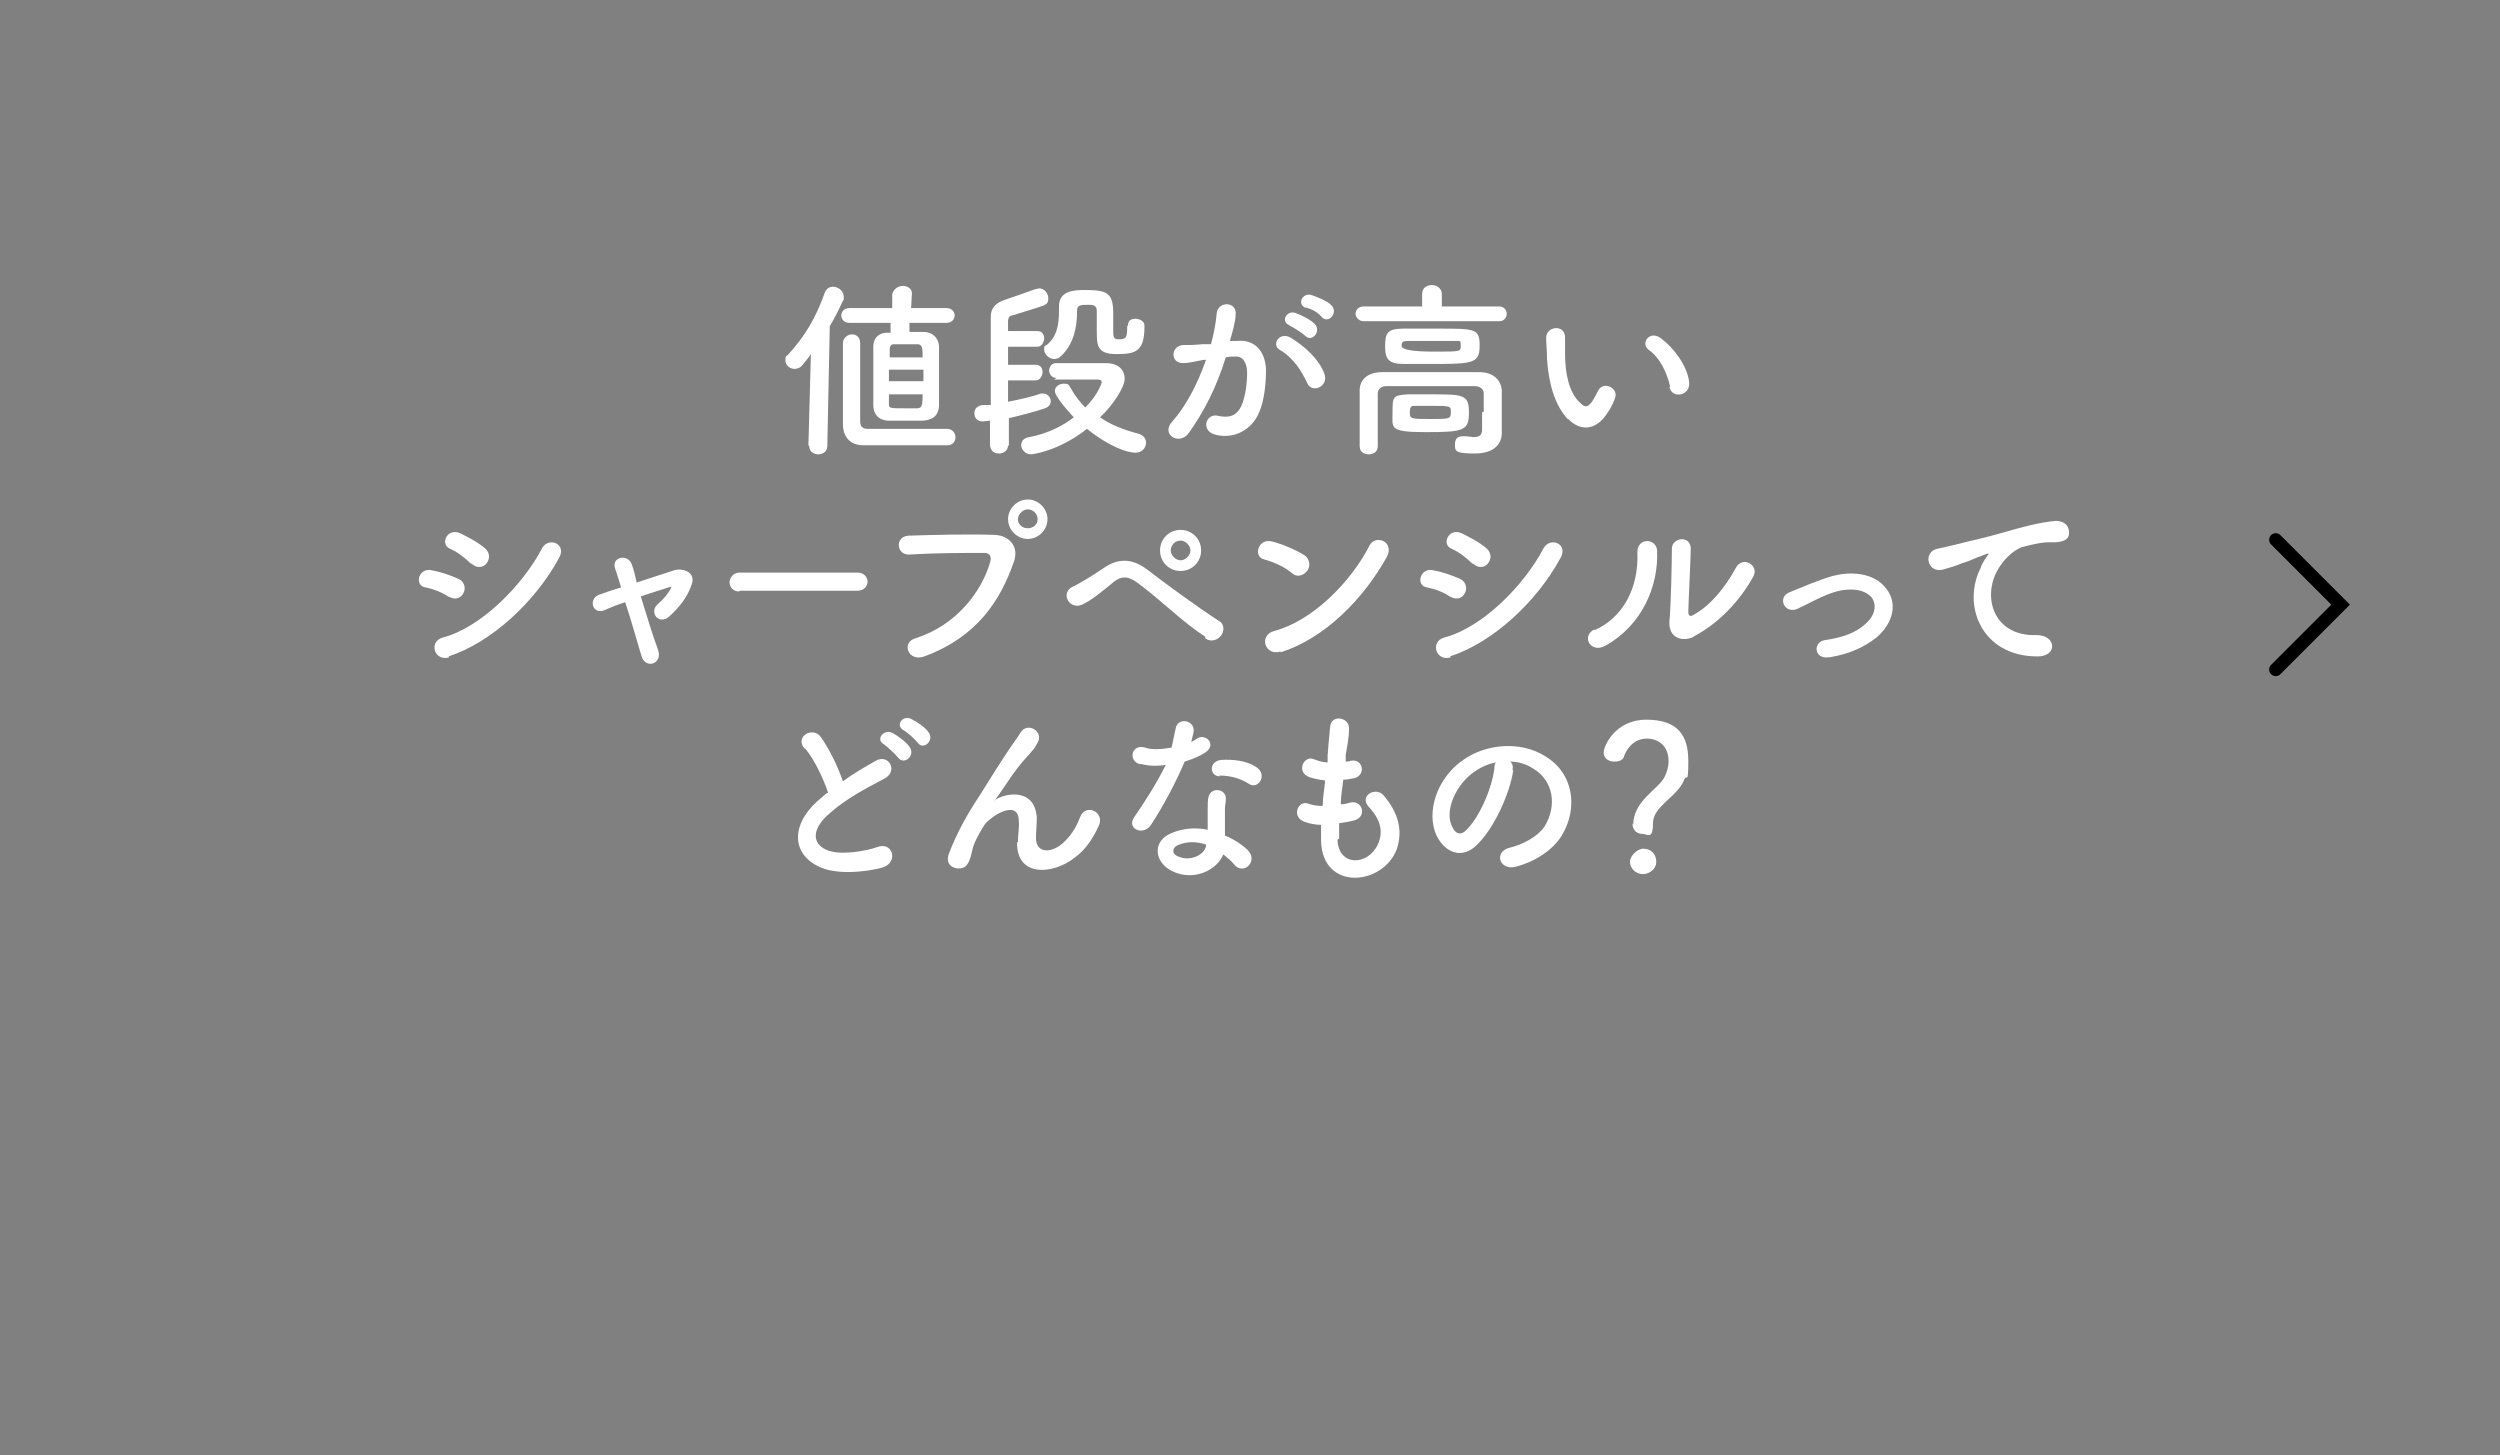 <?xml version="1.0" encoding="UTF-8"?>
<svg xmlns="http://www.w3.org/2000/svg" version="1.1" viewBox="0 0 304.3 177.1">
  <rect x="0" y="0" width="304.3" height="177.1" fill="#808080" stroke="none"/>
  <defs>
    <style>
      .cls-1 {
        fill: none;
        stroke: #000;
        stroke-linecap: round;
        stroke-miterlimit: 10;
        stroke-width: 1.6px;
      }

      .cls-2 {
        fill: #fff;
      }
    </style>
  </defs>
  <!-- Generator: Adobe Illustrator 28.7.3, SVG Export Plug-In . SVG Version: 1.2.0 Build 164)  -->
  <g>
    <g id="_レイヤー_1" data-name="レイヤー_1">
      <g>
        <g>
          <path class="cls-2" d="M98.4,54.2l.3-11.1c-.3.5-.7.9-1,1.3-.3.4-.7.5-1,.5-.6,0-1.1-.5-1.1-1s0-.5.3-.7c2.1-2.3,3.4-4.5,4.5-7.6.2-.5.6-.7,1-.7.6,0,1.3.5,1.3,1.2s0,.3-.1.5c-.5,1.1-1,2.1-1.6,3.1l-.3,14.6c0,.7-.6,1-1.1,1s-1.1-.3-1.1-1h0ZM110.7,39.3v1.1c.6,0,1.3,0,1.7,0,1.1,0,1.8.7,1.9,1.7,0,1.1,0,2.3,0,3.3s0,2.6,0,3.9c0,1.1-.6,1.8-1.9,1.9-.6,0-1.5,0-2.4,0s-1.5,0-2,0c-1.1-.1-1.7-.8-1.7-1.9,0-1.4,0-2.9,0-4.2s0-2,0-2.9c0-1,.6-1.7,1.7-1.7.1,0,.3,0,.4,0v-1.2c0,0-5,0-5,0-.7,0-1-.5-1-.9s.3-.9,1-.9h5.2v-1.7c.2-.7.8-1,1.3-1s1.1.3,1.1.9h0c0,0-.1,1.8-.1,1.8h4.3c.7,0,1,.5,1,.9s-.3.9-1,.9h-4.4ZM104.7,42c0,1.1,0,2.9,0,4.7s0,3.6,0,4.6c0,.6.3.9.9.9,1.3,0,3,0,4.8,0s3.4,0,4.9,0h0c.6,0,1,.5,1,1s-.3,1-1,1c-1.7,0-3.7,0-5.6,0s-3.2,0-4.6,0c-1.7,0-2.5-1.1-2.5-2.6,0-1.2,0-3,0-4.9s0-3.7,0-4.9c0-.7.6-1.1,1.1-1.1s1,.3,1,1.1h0ZM112.4,45h-4.2v1.4h4.2v-1.4ZM112.3,43.5c0-1,0-1.6-.6-1.6-.3,0-.9,0-1.4,0s-1.1,0-1.5,0c-.4,0-.5.3-.5.6s0,.6,0,1h4.1ZM108.2,48c0,.4,0,.7,0,1.1,0,.6,0,.6,2,.6s1.1,0,1.4,0c.6,0,.7-.3.7-1.7h-4.1Z"/>
          <path class="cls-2" d="M122.7,54.2c0,.6-.5,1-1.1,1s-1-.3-1.1-1c0-.2,0-1.4,0-3-.1,0-.7.1-.9.1-.7,0-1-.5-1-1s.3-.9,1-1h1c0-4.5,0-10.3,0-10.8,0-.9.5-1.5,1.4-1.9.6-.2,3.5-1.2,4-1.4.2,0,.3-.1.5-.1.6,0,1.1.6,1.1,1.2s-.2.7-.6.9c-.5.2-3.2,1-3.8,1.2-.3,0-.5.3-.5.7v1.2h3.6c.6,0,.8.5.8.9s-.3,1-.8,1h-3.6v2.2h3.4c.6,0,.8.5.8.9s-.3,1-.8,1h-3.4v2.6c1.5-.3,2.9-.6,4-1,0,0,.2,0,.3,0,.5,0,.9.5.9.9s-.2.7-.7.9c-1.2.4-2.7.8-4.4,1.2v3.4ZM128.6,46c-.6,0-.9-.5-.9-.9s.3-.9.8-.9c.9,0,1.9,0,2.9,0s2.1,0,3.2,0c1.6,0,2.3.9,2.3,1.9s-1.4,3.2-3,4.7c1.3.9,2.8,1.5,4.7,2,.6.2.9.6.9,1.1s-.4,1.2-1.3,1.2-3-.6-5.9-2.9c-3.4,2.7-6.6,3.1-6.8,3.1-.7,0-1.2-.6-1.2-1.1s.3-.9,1-1c2.1-.4,4-1.3,5.4-2.4-1-1.1-2.3-2.6-2.3-3.2s.6-.9,1.1-.9.6.1.8.5c.5.9,1.1,1.7,1.8,2.4,1.6-1.6,2-3,2-3.1,0-.3-.4-.3-.6-.3h-1.4c-1.3,0-2.5,0-3.8,0h0ZM137.3,39.6c0-.6.4-.8.9-.8s1.1.3,1.1.8v.2c0,3-1.1,3.3-3.4,3.3s-2.4-1-2.4-2.7,0-1.9,0-2.6-.6-.7-1-.7c-.9,0-1.4,0-1.4.7,0,2.1-.4,4-1.9,5.5-.3.3-.6.4-.9.4-.6,0-1.2-.6-1.2-1.1s0-.5.3-.6c1.2-1,1.5-2.3,1.5-4.2v-.5h0c0-1.9,1.8-2,3.1-2,2.7,0,3.5.3,3.5,2.8s0,1.4,0,2.1,0,1.1.6,1.1c.9,0,1.1-.1,1.1-1.4v-.2h0Z"/>
          <path class="cls-2" d="M150.6,41.5c1.9-.2,3.4,1,3.5,3.5,0,1.6-.2,3.7-.8,5.1-.9,2.3-3.2,3.4-5.4,2.8-1.8-.5-1.1-2.6.3-2.3,1.3.3,2.3.1,2.9-1.2.5-1.1.7-2.8.7-4s-.5-2.1-1.5-2c-.3,0-.7,0-1.1.1-1.1,3.6-2.7,6.7-4.5,9.2-1.1,1.6-3.5.2-2-1.4,1.6-1.8,3-4.4,4.1-7.5h-.3c-1,.2-1.9.4-2.5.4-1.6,0-1.5-2.1,0-2.2.7,0,1.4,0,2.3-.1h1.1c.3-1.1.6-2.5.7-3.8.2-1.5,2.5-1.4,2.3.2,0,.8-.4,2.2-.7,3.2h.8ZM159.1,46.6c-.6-1.3-1.6-3-3.3-4-1.1-.6-.1-2.3,1.3-1.5,1.8,1.1,3.5,2.7,4.1,4.4.6,1.5-1.5,2.5-2.1,1.1ZM157,39.6c-1.2-.4-.4-1.9.7-1.5.6.2,1.8.8,2.3,1.3.9.9-.3,2.3-1.1,1.5-.3-.3-1.5-1.1-2-1.3ZM159,37.5c-1.2-.4-.5-1.9.6-1.6.6.2,1.9.7,2.4,1.2,1,.9-.3,2.4-1.1,1.5s-1.5-1-2-1.2Z"/>
          <path class="cls-2" d="M166,39.1c-.6,0-1-.5-1-.9s.3-.9,1-.9h7.1v-1.5c0-.8.6-1.1,1.2-1.1s1.2.4,1.2,1.1v1.5h7c.6,0,.9.5.9.9s-.3.9-.9.9h-16.5ZM180.6,50.1c0-.7,0-1.5,0-2.2,0-.5-.4-.9-1.1-.9-1.7,0-3.7,0-5.6,0s-3.7,0-5.2,0c-.6,0-1,.4-1,.9,0,.9,0,2.1,0,3.2s0,2.3,0,3.2h0c0,.7-.5,1-1.1,1s-1.1-.3-1.1-1c0-1,0-2.2,0-3.4s0-2.4,0-3.4c0-1.3,1-2.2,2.7-2.2,1.7,0,3.7,0,5.8,0s4.2,0,6.1,0c1.6,0,2.6.9,2.7,2.2,0,1.2,0,2.5,0,3.2s0,1.4,0,2h0c0,1.3-.9,2.5-3.3,2.5s-2.4-.3-2.4-1.1.4-1,1-1,.2,0,.2,0c.4,0,.8.1,1.1.1.6,0,1-.2,1-.9,0,0,0-1,0-2.1ZM175.2,44.3c-1.5,0-3.1,0-4.3,0-1.8,0-2.3-.5-2.3-2.1s.2-2.2,2.2-2.2c1.3,0,2.8,0,4.3,0,4.4,0,5,0,5,2s-.5,2.3-4.8,2.3ZM174.1,48c4,0,4.7,0,4.7,2.2s-.6,2.4-5.2,2.4-4.1-.5-4.1-2.4,0-2.1,1.9-2.2c.8,0,1.7,0,2.7,0ZM177.1,41.5c-.9,0-1.8,0-2.8,0s-2,0-2.9,0c-.6,0-.8.1-.8.6q0,.7,4,.7c3.2,0,3.2,0,3.2-.7s0-.6-.8-.6ZM174.1,49.4c-.7,0-1.4,0-1.9,0-.3,0-.6,0-.6.8s.2.8,2.5.8,2.5,0,2.5-.8,0-.8-2.5-.8Z"/>
          <path class="cls-2" d="M190.9,51.1c-1.7-1.8-2.4-4.5-2.6-7.4,0-1.3-.1-1.7-.1-2.6,0-1.4,2.3-1.7,2.3,0,0,.9,0,.9,0,2,0,2.4.5,4.7,1.8,5.9.6.6.9.6,1.4,0,.3-.4.6-1,.8-1.4.6-1.3,2.5-.4,2.1.8-.2.6-.6,1.4-.9,1.8-1.5,2.4-3.5,2.2-4.8.8ZM203.3,47.1c-.4-1.8-1.3-3.6-2.6-4.5-1.1-.8.1-2.5,1.5-1.4,1.6,1.2,3.2,3.4,3.4,5.3.2,1.7-2.1,2.1-2.4.6Z"/>
          <path class="cls-2" d="M54.7,72.7c-.9-.6-1.9-1-2.9-1.2-1.4-.2-.9-2.4.7-2.1,1.1.2,2.3.6,3.4,1.1.7.4.8,1.2.5,1.7-.3.6-1,.9-1.8.4ZM54.7,80c-1.8.6-2.6-1.9-.8-2.4,4.6-1.2,9.7-6.3,12.1-10.9.8-1.4,3.1-.5,2,1.3-2.9,5.3-8.2,10.2-13.4,11.9ZM57.3,68.6c-.7-.7-1.6-1.4-2.5-1.8-1.3-.5-.4-2.6,1.2-1.9,1,.5,2.2,1.1,3.1,1.9.6.6.5,1.3.1,1.8-.4.5-1.2.6-1.8,0Z"/>
          <path class="cls-2" d="M81.7,71.4c-.9.3-2.3.7-3.7,1.2.7,2.3,1.5,4.9,2.1,6.5.6,1.7-1.5,2.4-2,.8-.5-1.6-1.2-4.2-2-6.6-1,.3-1.9.7-2.6,1-1.4.5-1.9-1.4-.6-1.9.8-.3,1.7-.6,2.7-.9-.3-.9-.5-1.7-.7-2.2-.3-.8.1-1.3.7-1.4.5-.1,1.1.2,1.3.8.2.5.4,1.3.6,2.2,1.5-.5,3.1-1,4.6-1.5,1.1-.3,2.6.3,2.1,1.7-.5,1.6-1.6,2.9-2.7,3.9-1.3,1.2-2.6-.5-1.4-1.5.6-.5,1.3-1.3,1.6-2h0Z"/>
          <path class="cls-2" d="M90,72c-.8,0-1.2-.6-1.2-1.1s.4-1.2,1.2-1.2h14.4c.8,0,1.2.6,1.2,1.1s-.4,1.1-1.2,1.1h-14.4Z"/>
          <path class="cls-2" d="M111.4,77.7c5.1-1.6,8.1-5.8,9.1-9.2.2-.6.1-1.2-.7-1.2-2.3,0-5.9,0-9.2.2-1.5,0-1.7-2.2,0-2.3,3-.1,7.3-.2,10.3-.1,1.9,0,3.2,1.4,2.5,3.3-1.6,4.6-4.4,9.1-10.9,11.5-2,.7-2.8-1.7-1.1-2.2ZM125.1,65.6c-1.3,0-2.4-1.1-2.4-2.4s1.1-2.4,2.4-2.4,2.4,1.1,2.4,2.4-1.1,2.4-2.4,2.4ZM125.1,62c-.6,0-1.2.6-1.2,1.2s.5,1.1,1.2,1.1,1.2-.5,1.2-1.1-.5-1.2-1.2-1.2Z"/>
          <path class="cls-2" d="M146.7,77.5c-2.8-1.8-5.3-4.4-8.3-6.6-1.1-.8-1.9-.8-2.8-.1-1.7,1.4-2.8,2.3-3.9,2.8-1.6.7-2.8-1.6-.9-2.3.6-.3,2-1.1,3.6-2.2,1.9-1.3,3.6-1,5.2.2,1.8,1.4,6.3,4.7,8.8,6.3.7.4.6,1.3.2,1.8-.4.5-1.2.8-1.9.3ZM143.7,69.5c-1.4,0-2.5-1.1-2.5-2.5s1.1-2.5,2.5-2.5,2.5,1.1,2.5,2.5-1.1,2.5-2.5,2.5ZM143.7,65.8c-.7,0-1.2.6-1.2,1.2s.6,1.2,1.2,1.2,1.2-.6,1.2-1.2-.6-1.2-1.2-1.2Z"/>
          <path class="cls-2" d="M157.3,69.8c-.9-.8-2.3-1.4-3.4-1.7-1.4-.3-.8-2.6.9-2.2,1.2.3,2.9,1,4,1.7.7.5.7,1.4.3,1.9-.4.5-1.2.9-1.9.2ZM155.9,79.3c-2,.6-2.7-2-.8-2.5,4.6-1.2,9.3-5.9,11.6-10.4.7-1.4,3.1-.5,2.1,1.4-2.9,5.2-7.6,9.9-12.9,11.6Z"/>
          <path class="cls-2" d="M176.6,72.7c-.8-.6-1.9-1-2.9-1.2-1.4-.2-.9-2.4.7-2.1,1.1.2,2.3.6,3.4,1.1.7.4.8,1.2.5,1.7-.3.6-1,.9-1.8.4ZM176.6,80c-1.8.6-2.6-1.9-.8-2.4,4.6-1.2,9.7-6.3,12.1-10.9.8-1.4,3.1-.5,2,1.3-2.9,5.3-8.2,10.2-13.4,11.9ZM179.2,68.6c-.7-.7-1.6-1.4-2.5-1.8-1.3-.5-.4-2.6,1.2-1.9,1,.5,2.2,1.1,3.1,1.9.6.6.5,1.3.1,1.8s-1.2.6-1.8,0Z"/>
          <path class="cls-2" d="M194.1,76.7c3.4-1.5,5.4-5.1,5.2-9.5,0-1.8,2.3-1.7,2.4-.2.2,4.3-1.8,9.1-6.3,11.6-1.8,1-3-1.2-1.3-2ZM206.2,77.5c-1.5.7-3.1.1-3-1.8.2-2.1.3-7.5.3-8.9s2.3-1.7,2.3,0c0,.9-.3,7-.3,7.7,0,.5.3.6.7.3,2-1.1,3.8-3.3,5.1-5.7.8-1.5,2.9-.3,2.1,1.1-1.6,2.9-4.2,5.7-7.3,7.3Z"/>
          <path class="cls-2" d="M222.6,80c-1.8.3-2-1.9-.4-2.1,2.1-.3,3.7-.9,4.8-1.9,1.4-1.2,1.4-2.5.8-3.3-1-1.1-2.8-1.1-4.3-.7-1.7.5-3.2,1.4-4.7,2.1-1.6.7-2.5-1.4-1-2,1.5-.6,3.5-1.5,5.3-2,1.9-.5,4.6-.5,6.2,1.2,1.9,2,1.1,4.6-.9,6.3-1.4,1.1-3.2,2-5.7,2.4Z"/>
          <path class="cls-2" d="M241.1,69c.2-.4.4-.8.7-1.2.4-.5.3-.5-.2-.3-1.7.6-1.3.6-2.9,1.1-.7.3-1.4.5-2.1.7-2,.6-2.6-2.1-.8-2.5.5-.1,1.8-.4,2.6-.6,1.1-.3,3.1-.7,5.5-1.4,2.4-.7,4.3-1.2,6.3-1.4,1.4,0,1.8,1,1.6,1.8-.1.4-.6.9-2.3.8-1.2,0-2.6.4-3.4.6-1.3.5-2.4,1.8-2.9,2.7-2,3.4-.5,8.2,4.7,8,2.4,0,2.6,2.6.1,2.6-6.9,0-9.3-6.4-6.8-11Z"/>
          <path class="cls-2" d="M97.9,91.1c-1.2-1.5,1.1-2.7,2-1.4,1,1.4,2,3.4,2.7,5.4,1.2-.9,2.6-1.7,4-2.5,1.6-.9,2.8,1.3,1,2.2-2.3,1.2-4.7,2.5-6.5,4.1-2.3,1.9-2.3,3.7-.6,4.5,1.6.8,4.9.2,6.3-.3,1.9-.7,2.6,1.9.6,2.5-1.8.5-5.7,1-7.9-.2-3.3-1.7-3.2-5.4.6-8.4.2-.2.4-.4.7-.5-.6-1.8-1.7-4.1-2.8-5.4ZM109.3,92.2c-.3-.4-1.3-1.3-1.7-1.6-1.1-.6,0-1.9,1-1.4.6.3,1.7,1.1,2.1,1.7.8,1.1-.7,2.3-1.4,1.3ZM111.7,90.4c-.3-.4-1.3-1.3-1.7-1.5-1.1-.6-.1-1.9.9-1.4.6.3,1.7,1,2.1,1.6.8,1-.6,2.3-1.3,1.3Z"/>
          <path class="cls-2" d="M123.9,102.5c0-1.1.2-1.7.1-2.7-.1-2.6-3.6-.4-4.3.8-.6,1-1.2,2-1.4,3.1-.4,1.8-.9,1.9-1.4,2-.8.1-1.9-.4-1.4-1.8,1-2.6,2.3-4.9,3.7-7,1.3-2.1,2.5-4,3.7-5.8.4-.6,1-1.4,1.3-1.9.8-1.4,2.9-.2,2.1,1.2-.2.3-.3.6-.5.8-.2.2-.4.5-.7.8-1.1,1.2-1.8,2.2-2.4,3.1-.6.9-1.1,1.6-1.6,2.3-.2.2,0,.2,0,0,.8-.7,4.8-1.8,5.1,2.1,0,.9-.1,1.7-.1,2.5,0,2,2,1.8,3.3.6,1.2-1.1,1.7-2.2,2.1-3.2.7-1.7,3.1-.5,2.2,1.2-.6,1.3-1.5,2.8-2.9,3.8-2.5,2-7.1,2.5-7-1.9Z"/>
          <path class="cls-2" d="M138.7,93c-1.4-.4-1-2.5.7-2,.8.3,2,.2,3.2,0,.2-.8.3-1.5.5-2.3.2-1.4,2.2-1.1,2.2.2,0,.3-.2.9-.3,1.4.3-.1.5-.3.7-.4,1-.7,2.5.7,1,1.7-.6.4-1.5.8-2.5,1.1-1.1,2.6-2.6,5.4-4.1,7.7-.9,1.4-3.1.5-2-1,1.3-1.9,2.6-3.9,3.8-6.3-1.2.2-2.2.1-3-.1ZM142.6,106c-2.1-1.1-2.4-3.6,0-4.6,1.4-.6,3-.7,4.4-.4v-.8c0-.6,0-1.1,0-1.7,0-.5,0-1.1.1-1.5.3-1.3,2.3-1,2.1.4,0,.3-.1.6-.1,1.1s0,1.1,0,1.8c0,.4,0,.9,0,1.4,1.2.5,2.2,1.2,2.8,1.8,1.3,1.4-.6,3.1-1.7,1.7-.3-.4-.8-.8-1.3-1.2-.7,1.8-3.5,3.4-6.3,2ZM143.3,102.9c-.6.3-.7,1,0,1.3,1.4.7,3.2,0,3.5-1.2,0,0,0-.2,0-.2-1.2-.4-2.4-.4-3.5.1ZM148.5,94.5c-1.3,0-1.4-1.8.1-2,1.5-.1,3.1.1,4.2.8,1.6.9.4,2.9-.8,2.1-1.1-.7-2.3-1-3.6-1Z"/>
          <path class="cls-2" d="M162.8,102.2c.1,3.3,3.7,3.2,4.9.6.8-1.7.2-3.2-1.1-4.6-1.2-1.3.8-2.5,1.8-1.4,1.8,2.1,2.4,4.3,1.6,6.6-1.7,4.4-9,5.1-9.2-1,0-.6,0-1.3,0-2-.8,0-1.5-.2-1.8-.3-1.9-.5-1.1-2.7.2-2.3.5.2,1.1.3,1.8.3,0-1,.2-2,.3-3.1-.9-.1-1.6-.3-1.9-.4-1.7-.6-.7-2.7.5-2.2.5.2,1.1.4,1.7.4,0-.3,0-.6,0-.9.1-1.4.2-2.3.3-3.4.1-1.6,2.3-1.2,2.3.1s-.2,2-.4,3.3c0,.3,0,.6,0,.8.2,0,.4,0,.6-.1,1.5-.3,1.9,1.7.5,2.1-.5.1-.9.2-1.4.2-.1,1-.3,2-.3,3,.4,0,.8-.1,1.1-.2,1.5-.4,2.1,1.6.7,2.1-.6.2-1.3.3-2,.4,0,.7,0,1.3,0,1.9Z"/>
          <path class="cls-2" d="M184.2,93.7c-.4,2.9-2.4,7.3-4.6,9.3-1.8,1.6-3.7.7-4.7-1.2-1.4-2.9,0-7.1,3.2-9.3,2.8-2,7-2.3,9.9-.5,3.6,2.1,4.1,6.4,2.1,9.7-1.1,1.8-3.3,3.2-5.6,3.8-2,.5-2.7-1.8-.8-2.3,1.7-.4,3.5-1.4,4.3-2.6,1.6-2.6,1-5.6-1.3-7-.9-.6-1.9-.9-2.9-.9.3.2.4.6.3,1.1ZM179.1,94.2c-2.1,1.7-3.3,4.7-2.3,6.5.3.7.9,1,1.5.5,1.7-1.5,3.3-5.2,3.6-7.7,0-.3,0-.5.2-.7-1.1.2-2.1.7-3,1.4Z"/>
          <path class="cls-2" d="M198.8,100.4c0-2.9,3-4.3,3.8-5.8.3-.6.5-1.3.5-1.9,0-2.3-1.7-2.8-2.6-2.8-1.8,0-2.6,1.5-2.8,2.1-.1.5-.6.7-1.2.7s-1.3-.3-1.3-1.1,1.4-4,5.2-4,5.1,1.9,5.1,5-.2,1.5-.5,2.3c-.8,2.1-3.8,3.2-3.8,5.3s-.7,1.3-1.3,1.3-1.2-.4-1.2-1.3ZM200,106.4c-.9,0-1.6-.7-1.6-1.5s1-1.6,1.6-1.6c.9,0,1.6.6,1.6,1.6s-1,1.5-1.6,1.5Z"/>
        </g>
        <g id="_レイヤー_1-2" data-name="_レイヤー_1">
          <g id="_グループ_503">
            <path id="_パス_4073" class="cls-1" d="M277,65.7l7.9,7.9-7.9,7.9"/>
          </g>
        </g>
      </g>
    </g>
  </g>
</svg>